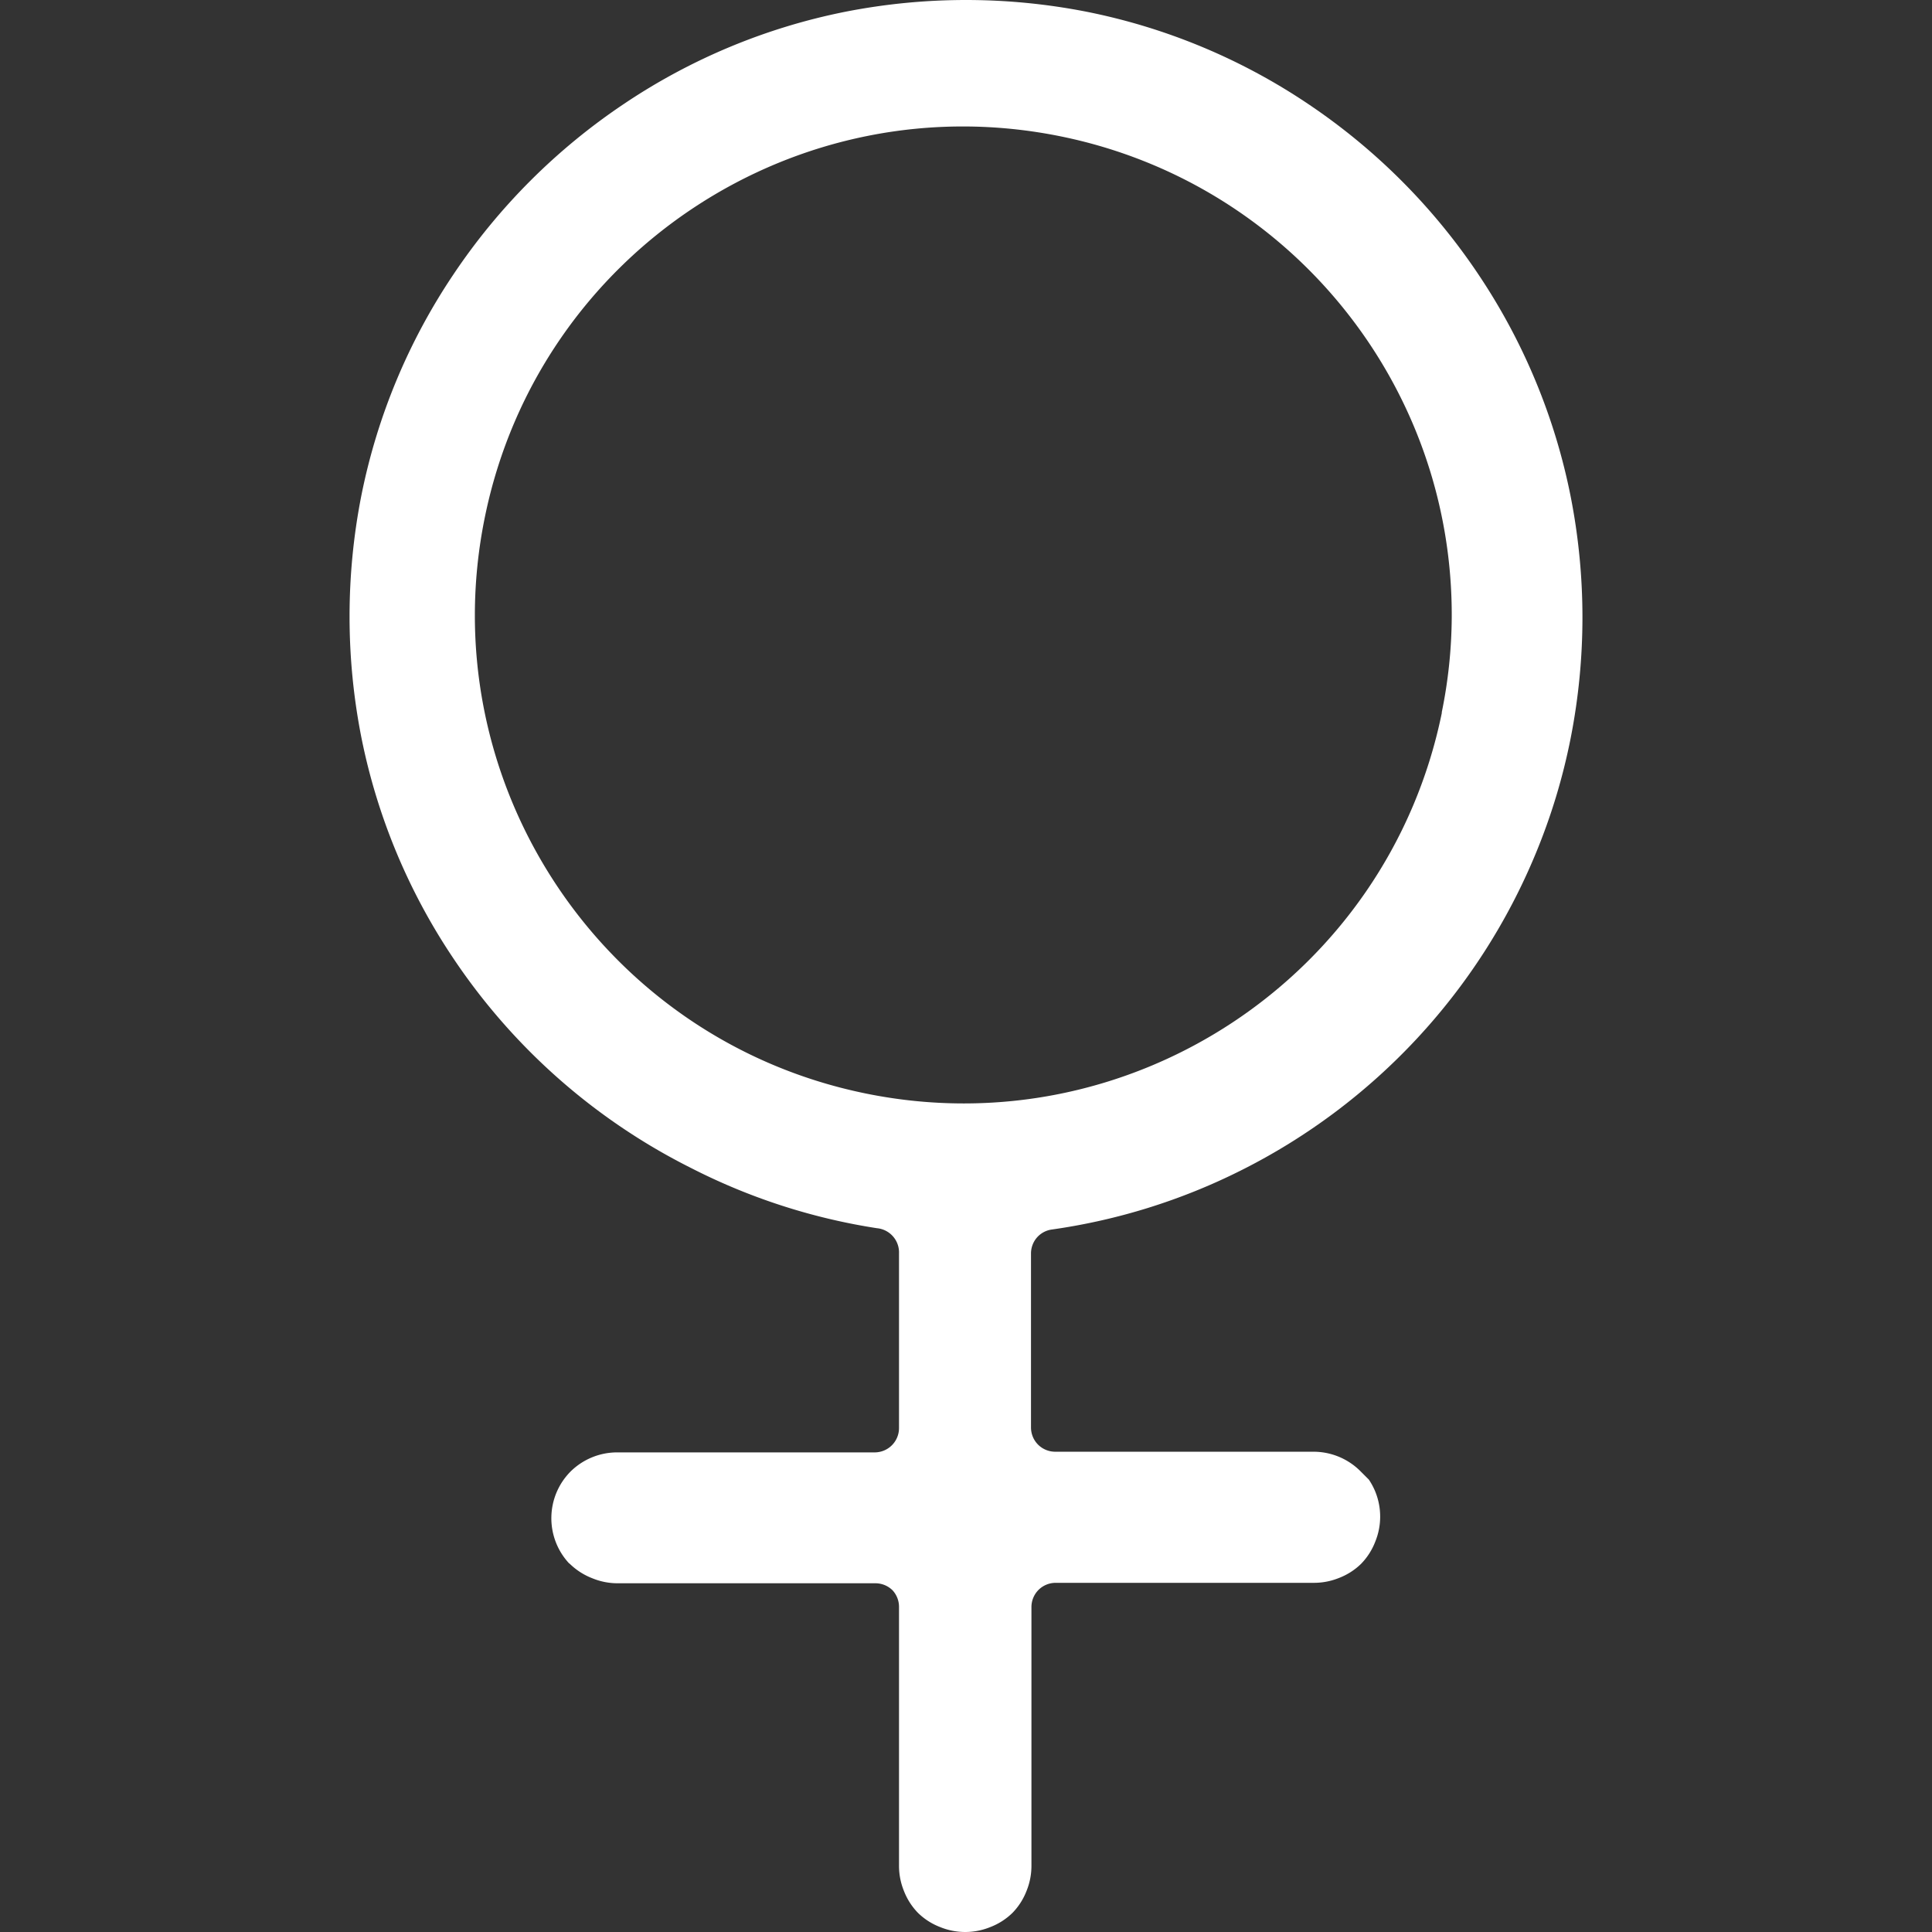 <svg class="" xml:space="preserve" style="enable-background:new 0 0 512 512" viewBox="0 0 349.54 349.54" y="0" x="0" height="512" width="512" xmlns:xlink="http://www.w3.org/1999/xlink" version="1.1" xmlns="http://www.w3.org/2000/svg"><rect x="0" y="0" width="349.54" height="349.54" fill="#333333" stroke="none"/><g><path class="" data-original="#000000" opacity="1" fill="#ffffff" d="M284.17 89.848a110.29 110.29 0 0 0-6.32-20.84 110.857 110.857 0 0 0-10.32-19.28 112.403 112.403 0 0 0-30.92-30.96 110.512 110.512 0 0 0-40-16.64 113.15 113.15 0 0 0-43.68 0 110.47 110.47 0 0 0-40 16.64 112.409 112.409 0 0 0-30.92 30.92 110.53 110.53 0 0 0-16.64 40 113.112 113.112 0 0 0 0 43.68 110.47 110.47 0 0 0 16.64 40 112.243 112.243 0 0 0 43.04 37.96 110.987 110.987 0 0 0 33.6 10.88 4.4 4.4 0 0 1 4 4.56v31.6a4.4 4.4 0 0 1-4.4 4.4h-46.64a11.999 11.999 0 0 0-8.4 3.48c-4.484 4.545-4.625 11.805-.32 16.52l.24.2a11.99 11.99 0 0 0 4 2.56c1.433.596 2.968.909 4.52.92h46.72a4.399 4.399 0 0 1 3.12 1.28 4.4 4.4 0 0 1 1.16 3.04v46.76a12.015 12.015 0 0 0 .88 4.56 11.753 11.753 0 0 0 2.56 4 11.723 11.723 0 0 0 4 2.56 12.003 12.003 0 0 0 9.08 0 11.753 11.753 0 0 0 4-2.56 11.753 11.753 0 0 0 2.56-4c.587-1.448.886-2.997.88-4.56v-46.76a4.399 4.399 0 0 1 1.28-3.12 4.399 4.399 0 0 1 3.12-1.28h46.68a12.015 12.015 0 0 0 4.56-.88 11.738 11.738 0 0 0 4-2.56 11.753 11.753 0 0 0 2.56-4 12.003 12.003 0 0 0 0-9.08 12.004 12.004 0 0 0-1.16-2.16l-1.56-1.56a11.999 11.999 0 0 0-8.4-3.48h-46.76a4.399 4.399 0 0 1-3.12-1.28 4.399 4.399 0 0 1-1.28-3.12v-31.48a4.4 4.4 0 0 1 1.08-2.88 4.362 4.362 0 0 1 2.68-1.44 110.882 110.882 0 0 0 34.12-10.64 111.999 111.999 0 0 0 53.44-57.4 110.363 110.363 0 0 0 6.32-20.88 113.112 113.112 0 0 0 0-43.68zm-23.32 39v.16c-9.803 47.805-56.504 78.612-104.309 68.809-47.805-9.803-78.612-56.504-68.809-104.309 9.803-47.805 56.504-78.612 104.309-68.809 41.276 8.464 70.833 44.895 70.609 87.029a87.851 87.851 0 0 1-1.8 17.12z"></path></g></svg>